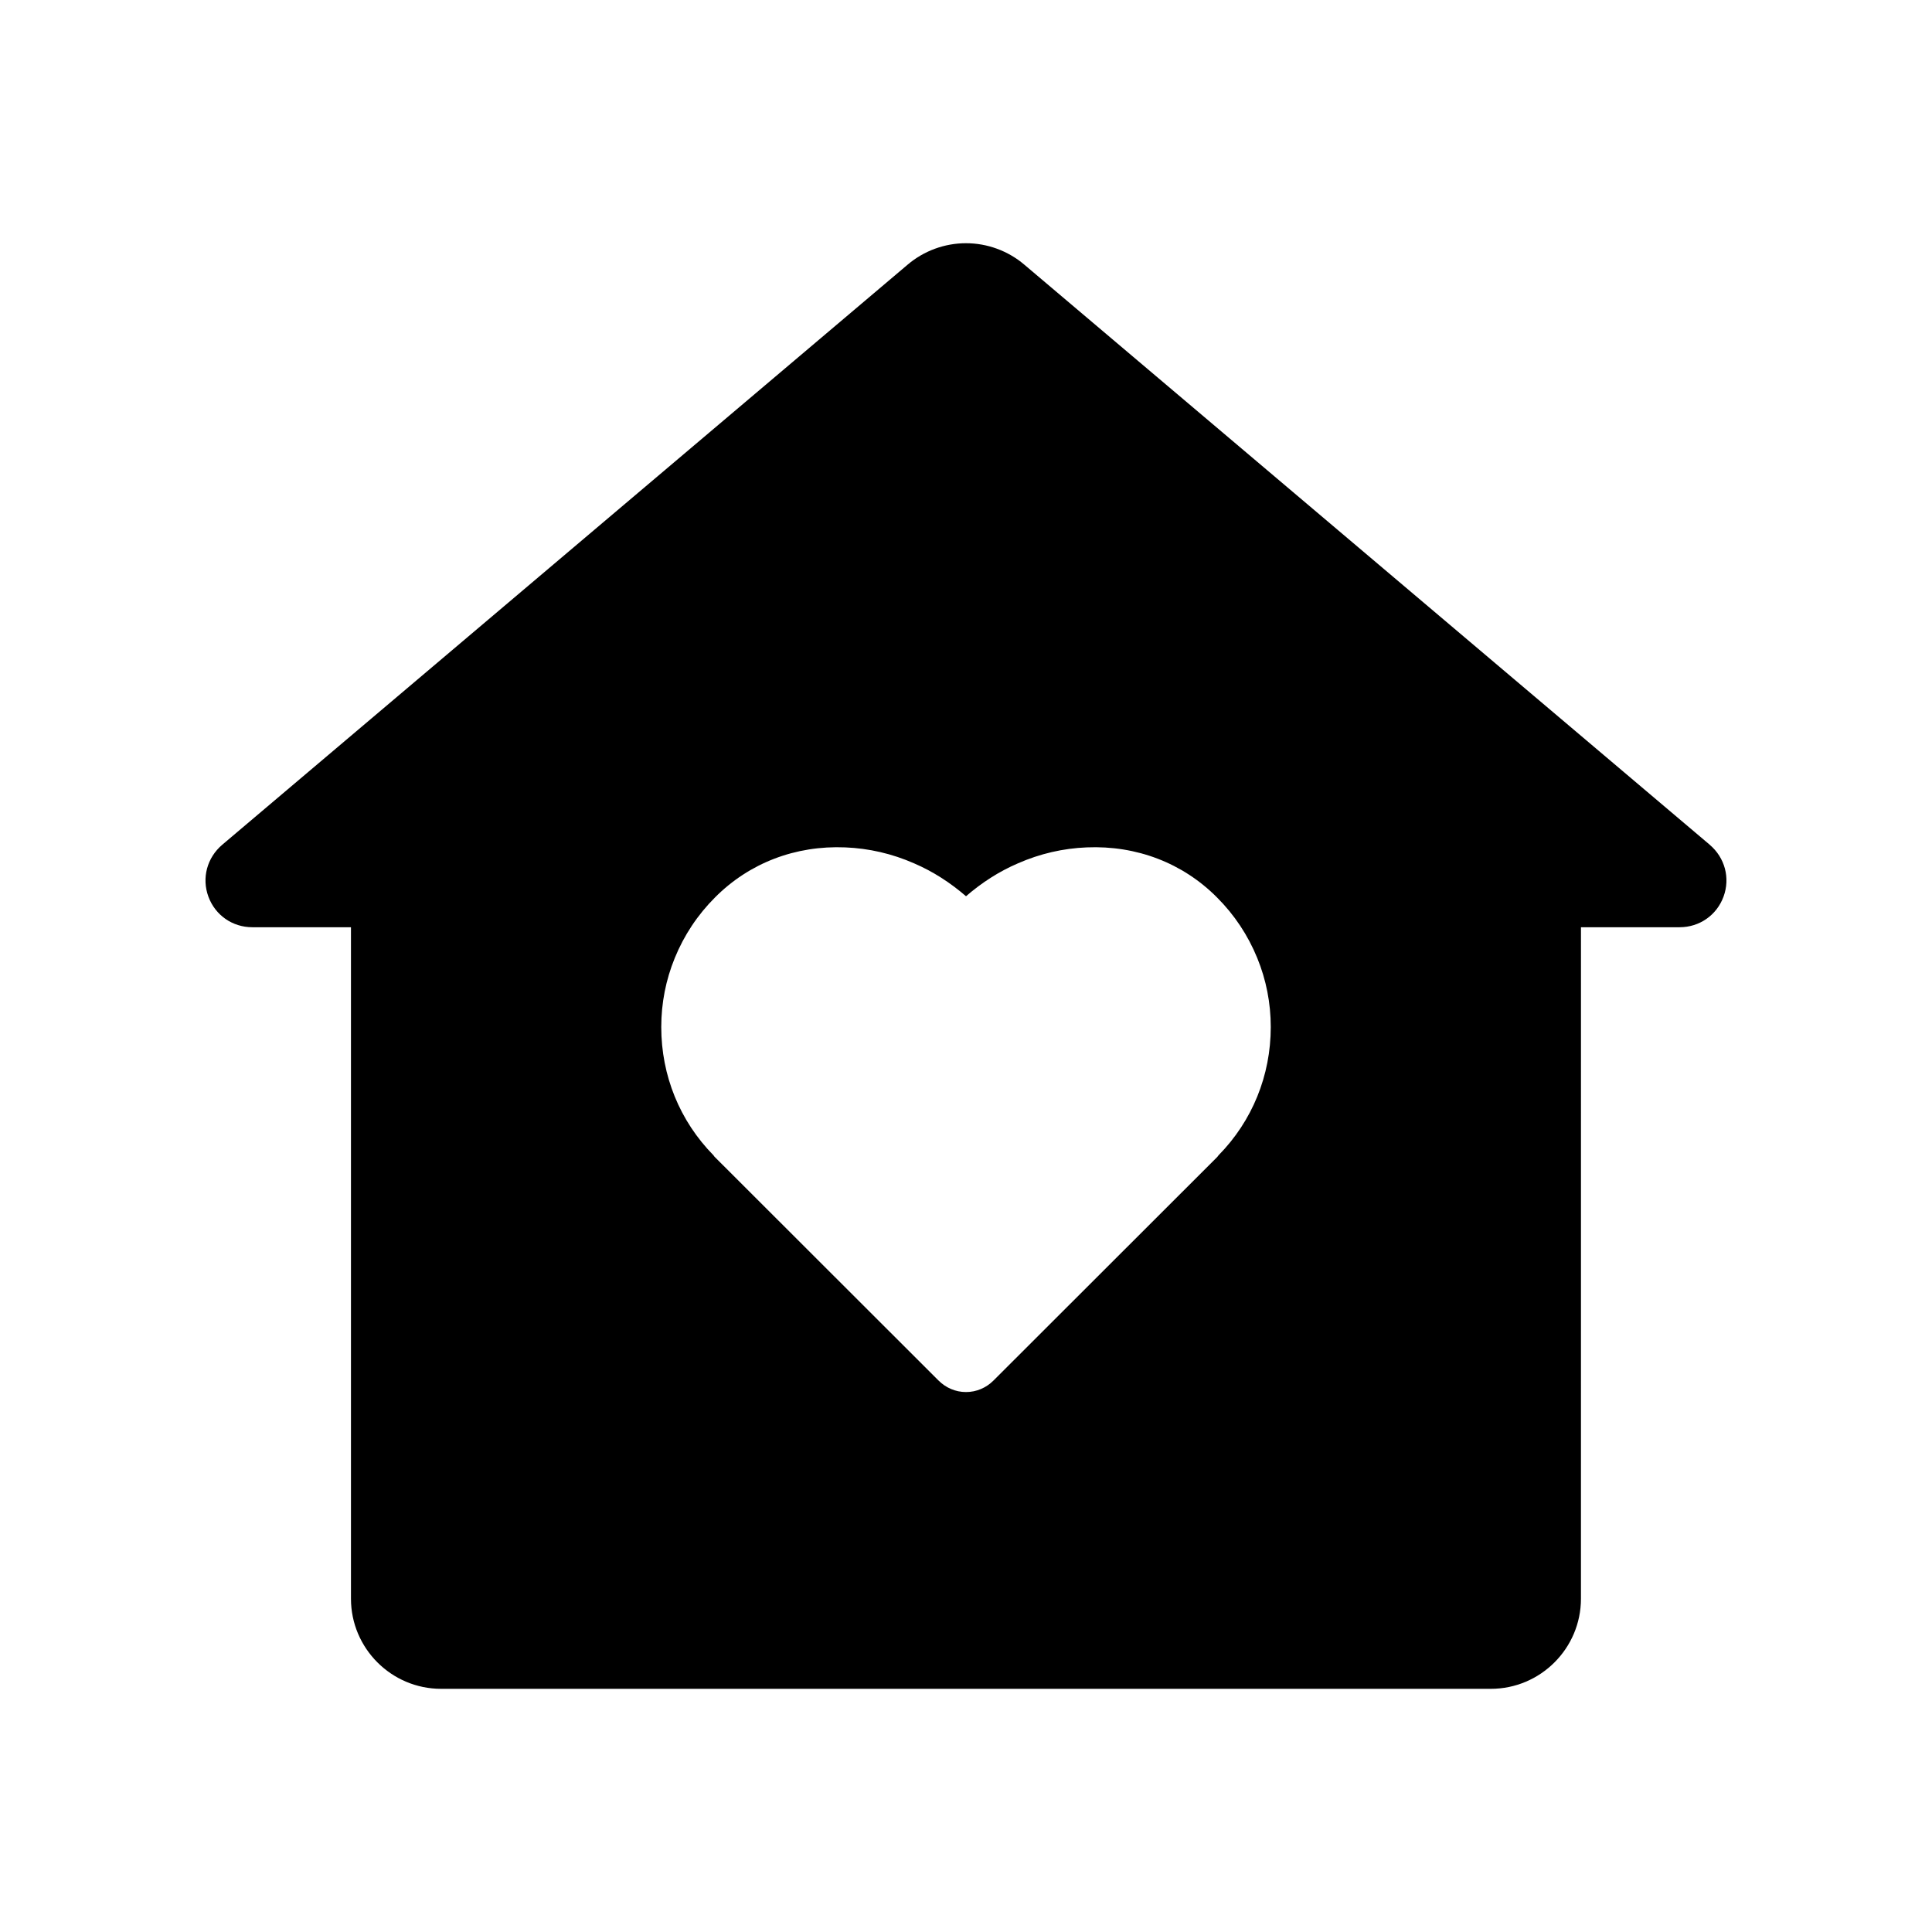 <?xml version="1.0" encoding="UTF-8"?>
<!-- Uploaded to: ICON Repo, www.svgrepo.com, Generator: ICON Repo Mixer Tools -->
<svg fill="#000000" width="800px" height="800px" version="1.1" viewBox="144 144 512 512" xmlns="http://www.w3.org/2000/svg">
 <path d="m597.09 367.86-181.68-153.76c-4.281-3.629-9.773-5.644-15.418-5.644-5.644 0-11.133 2.016-15.418 5.644l-181.67 153.76c-4.031 3.426-5.492 8.816-3.68 13.754s6.398 8.113 11.637 8.113h26.148v177.95c0 13.148 10.73 23.879 23.879 23.879h278.2c13.148 0 23.879-10.73 23.879-23.879l0.004-177.95h26.148c5.238 0 9.824-3.176 11.637-8.113 1.816-4.938 0.355-10.328-3.676-13.754zm-130.18 82.324c-0.102 0.152-0.25 0.352-0.402 0.504l-59.199 59.145c-1.965 1.965-4.535 3.074-7.305 3.074s-5.34-1.109-7.305-3.074l-59.199-59.145c-0.152-0.152-0.301-0.301-0.402-0.504-8.969-9.117-13.855-21.16-13.855-34.008 0-6.348 1.211-12.496 3.578-18.289 2.469-6.047 6.047-11.438 10.68-16.07 9.07-9.117 21.312-13.805 34.512-13.25 6.246 0.25 12.395 1.664 18.238 4.231 5.039 2.168 9.621 5.141 13.754 8.715 4.133-3.578 8.715-6.551 13.754-8.715 5.844-2.57 11.992-3.981 18.238-4.231 13.199-0.555 25.441 4.133 34.512 13.25 4.637 4.637 8.211 10.027 10.68 16.07 2.367 5.793 3.578 11.941 3.578 18.289-0.004 12.848-4.891 24.887-13.855 34.008z"/>
</svg>